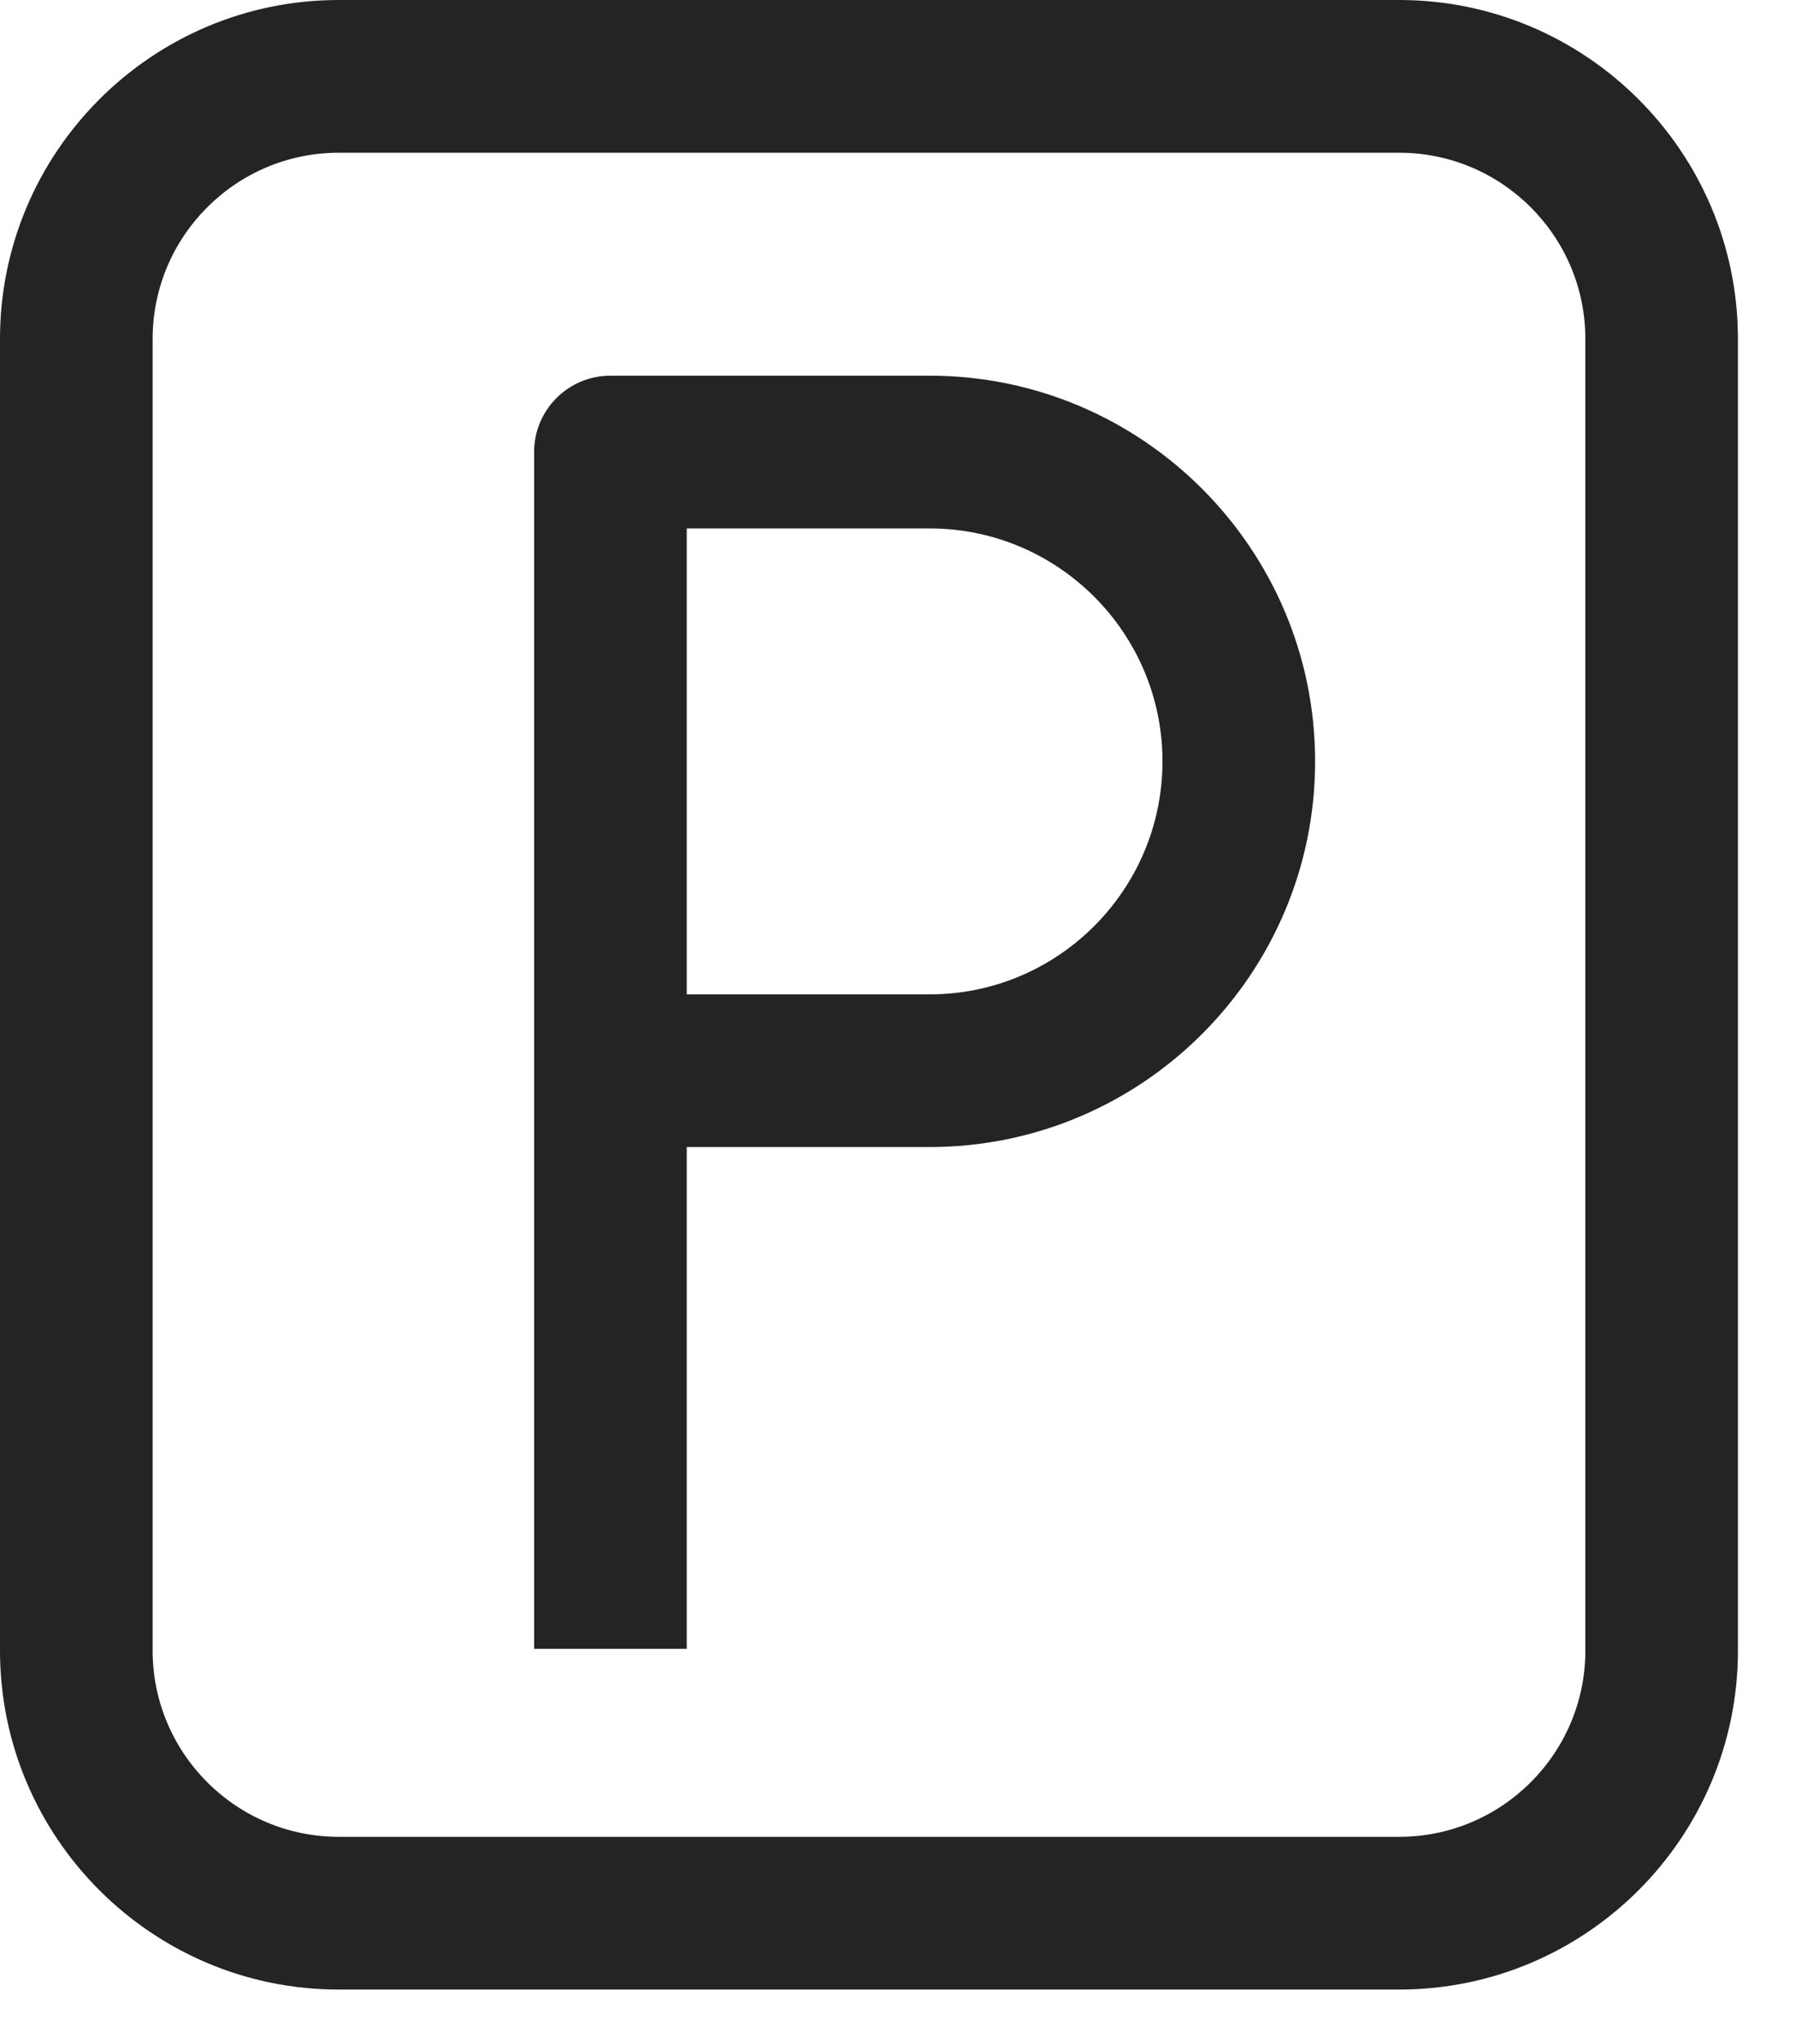 <?xml version="1.0" encoding="UTF-8"?> <svg xmlns="http://www.w3.org/2000/svg" width="29" height="33" viewBox="0 0 29 33" fill="none"><path d="M15.02 6.066H9.862C9.181 6.066 8.629 6.618 8.629 7.299V26.621H11.095V18.52H15.02C18.454 18.52 21.247 15.727 21.247 12.293C21.247 8.86 18.454 6.066 15.02 6.066ZM15.02 16.055H11.095V8.532H15.02C17.094 8.532 18.781 10.219 18.781 12.293C18.781 14.367 17.094 16.055 15.02 16.055ZM22.606 1.00136e-05H5.472C2.455 1.00136e-05 0 2.455 0 5.472V26.65C0 29.668 2.455 32.123 5.472 32.123H22.606C25.624 32.123 28.078 29.668 28.078 26.65V5.472C28.078 2.455 25.624 1.00136e-05 22.606 1.00136e-05ZM25.613 26.65C25.613 28.308 24.264 29.657 22.606 29.657H5.472C3.815 29.657 2.466 28.308 2.466 26.65V5.472C2.466 3.814 3.815 2.466 5.472 2.466H22.606C24.264 2.466 25.613 3.815 25.613 5.472V26.65Z" fill="#242424"></path></svg> 
